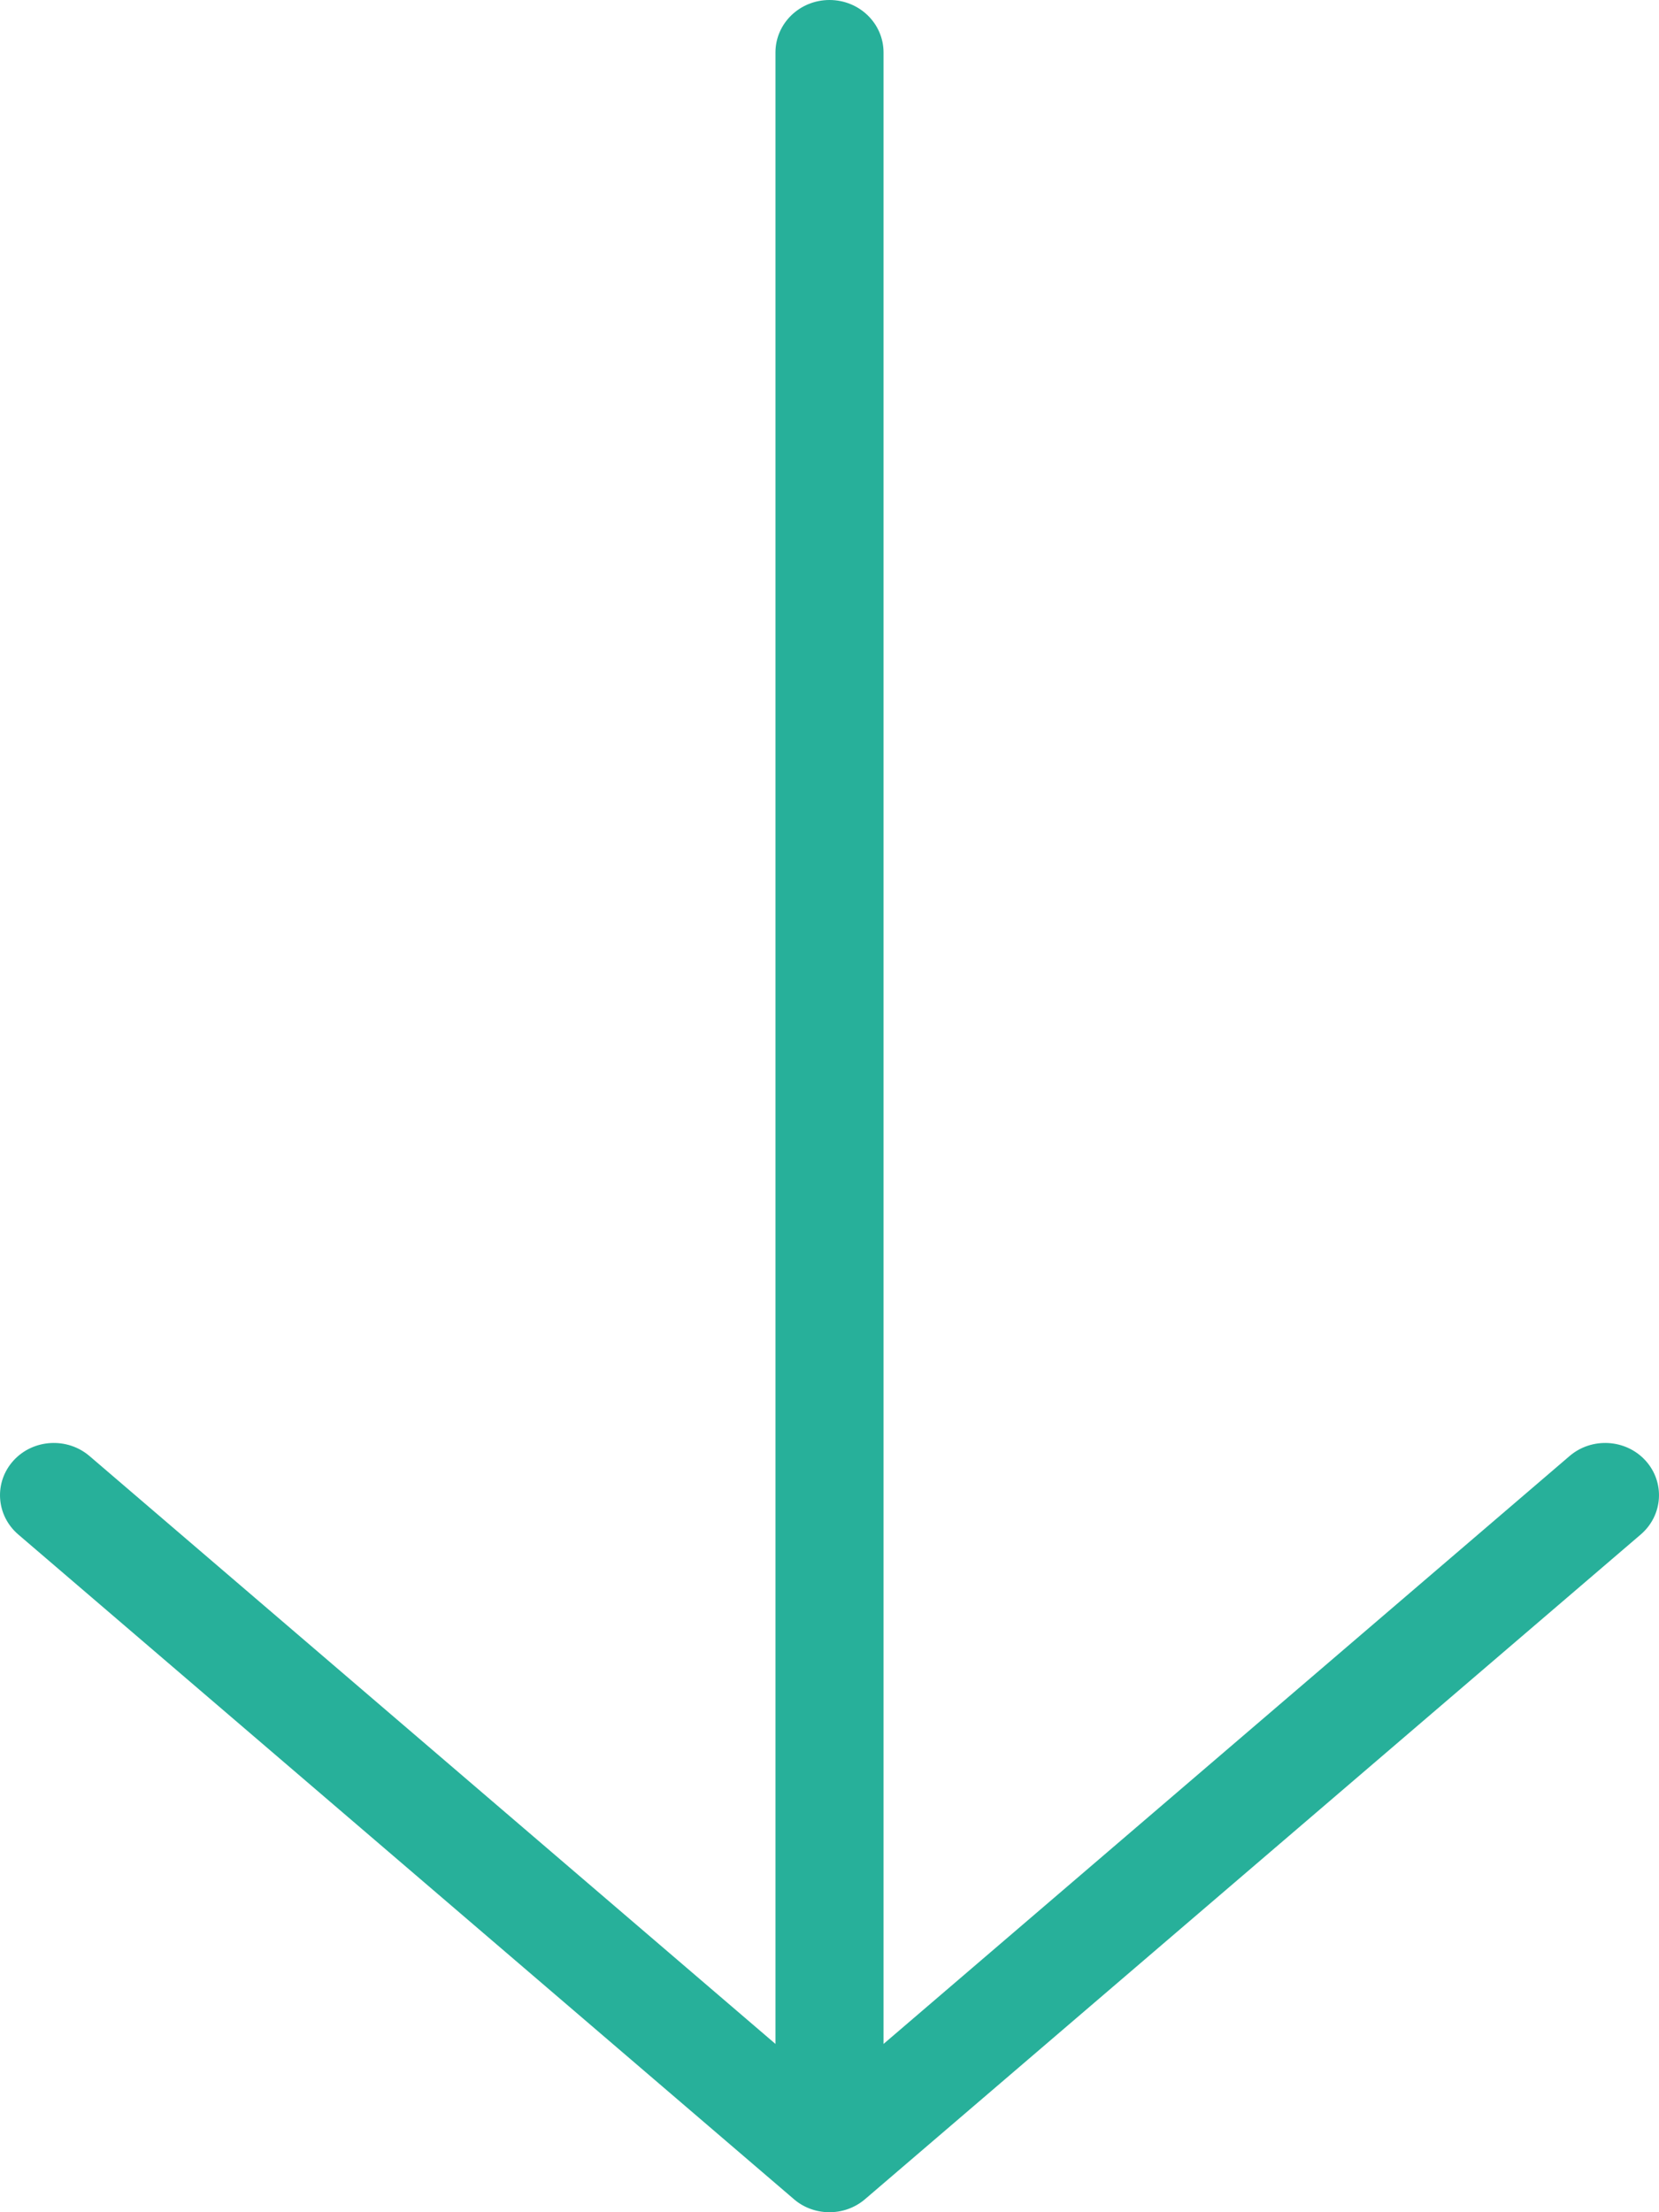<svg width="21" height="28" viewBox="0 0 21 28" fill="none" xmlns="http://www.w3.org/2000/svg">
<path d="M20.77 19.421C21.052 19.178 21.078 18.76 20.829 18.486C20.58 18.213 20.149 18.188 19.868 18.429L11.184 25.87V0.664C11.184 0.297 10.878 0 10.5 0C10.122 0 9.816 0.297 9.816 0.664V25.87L1.133 18.429C0.851 18.188 0.42 18.213 0.171 18.486C-0.078 18.76 -0.052 19.178 0.23 19.421L10.038 27.825C10.291 28.053 10.687 28.061 10.951 27.834L20.77 19.421Z" fill="#27B09A"/>
</svg>
